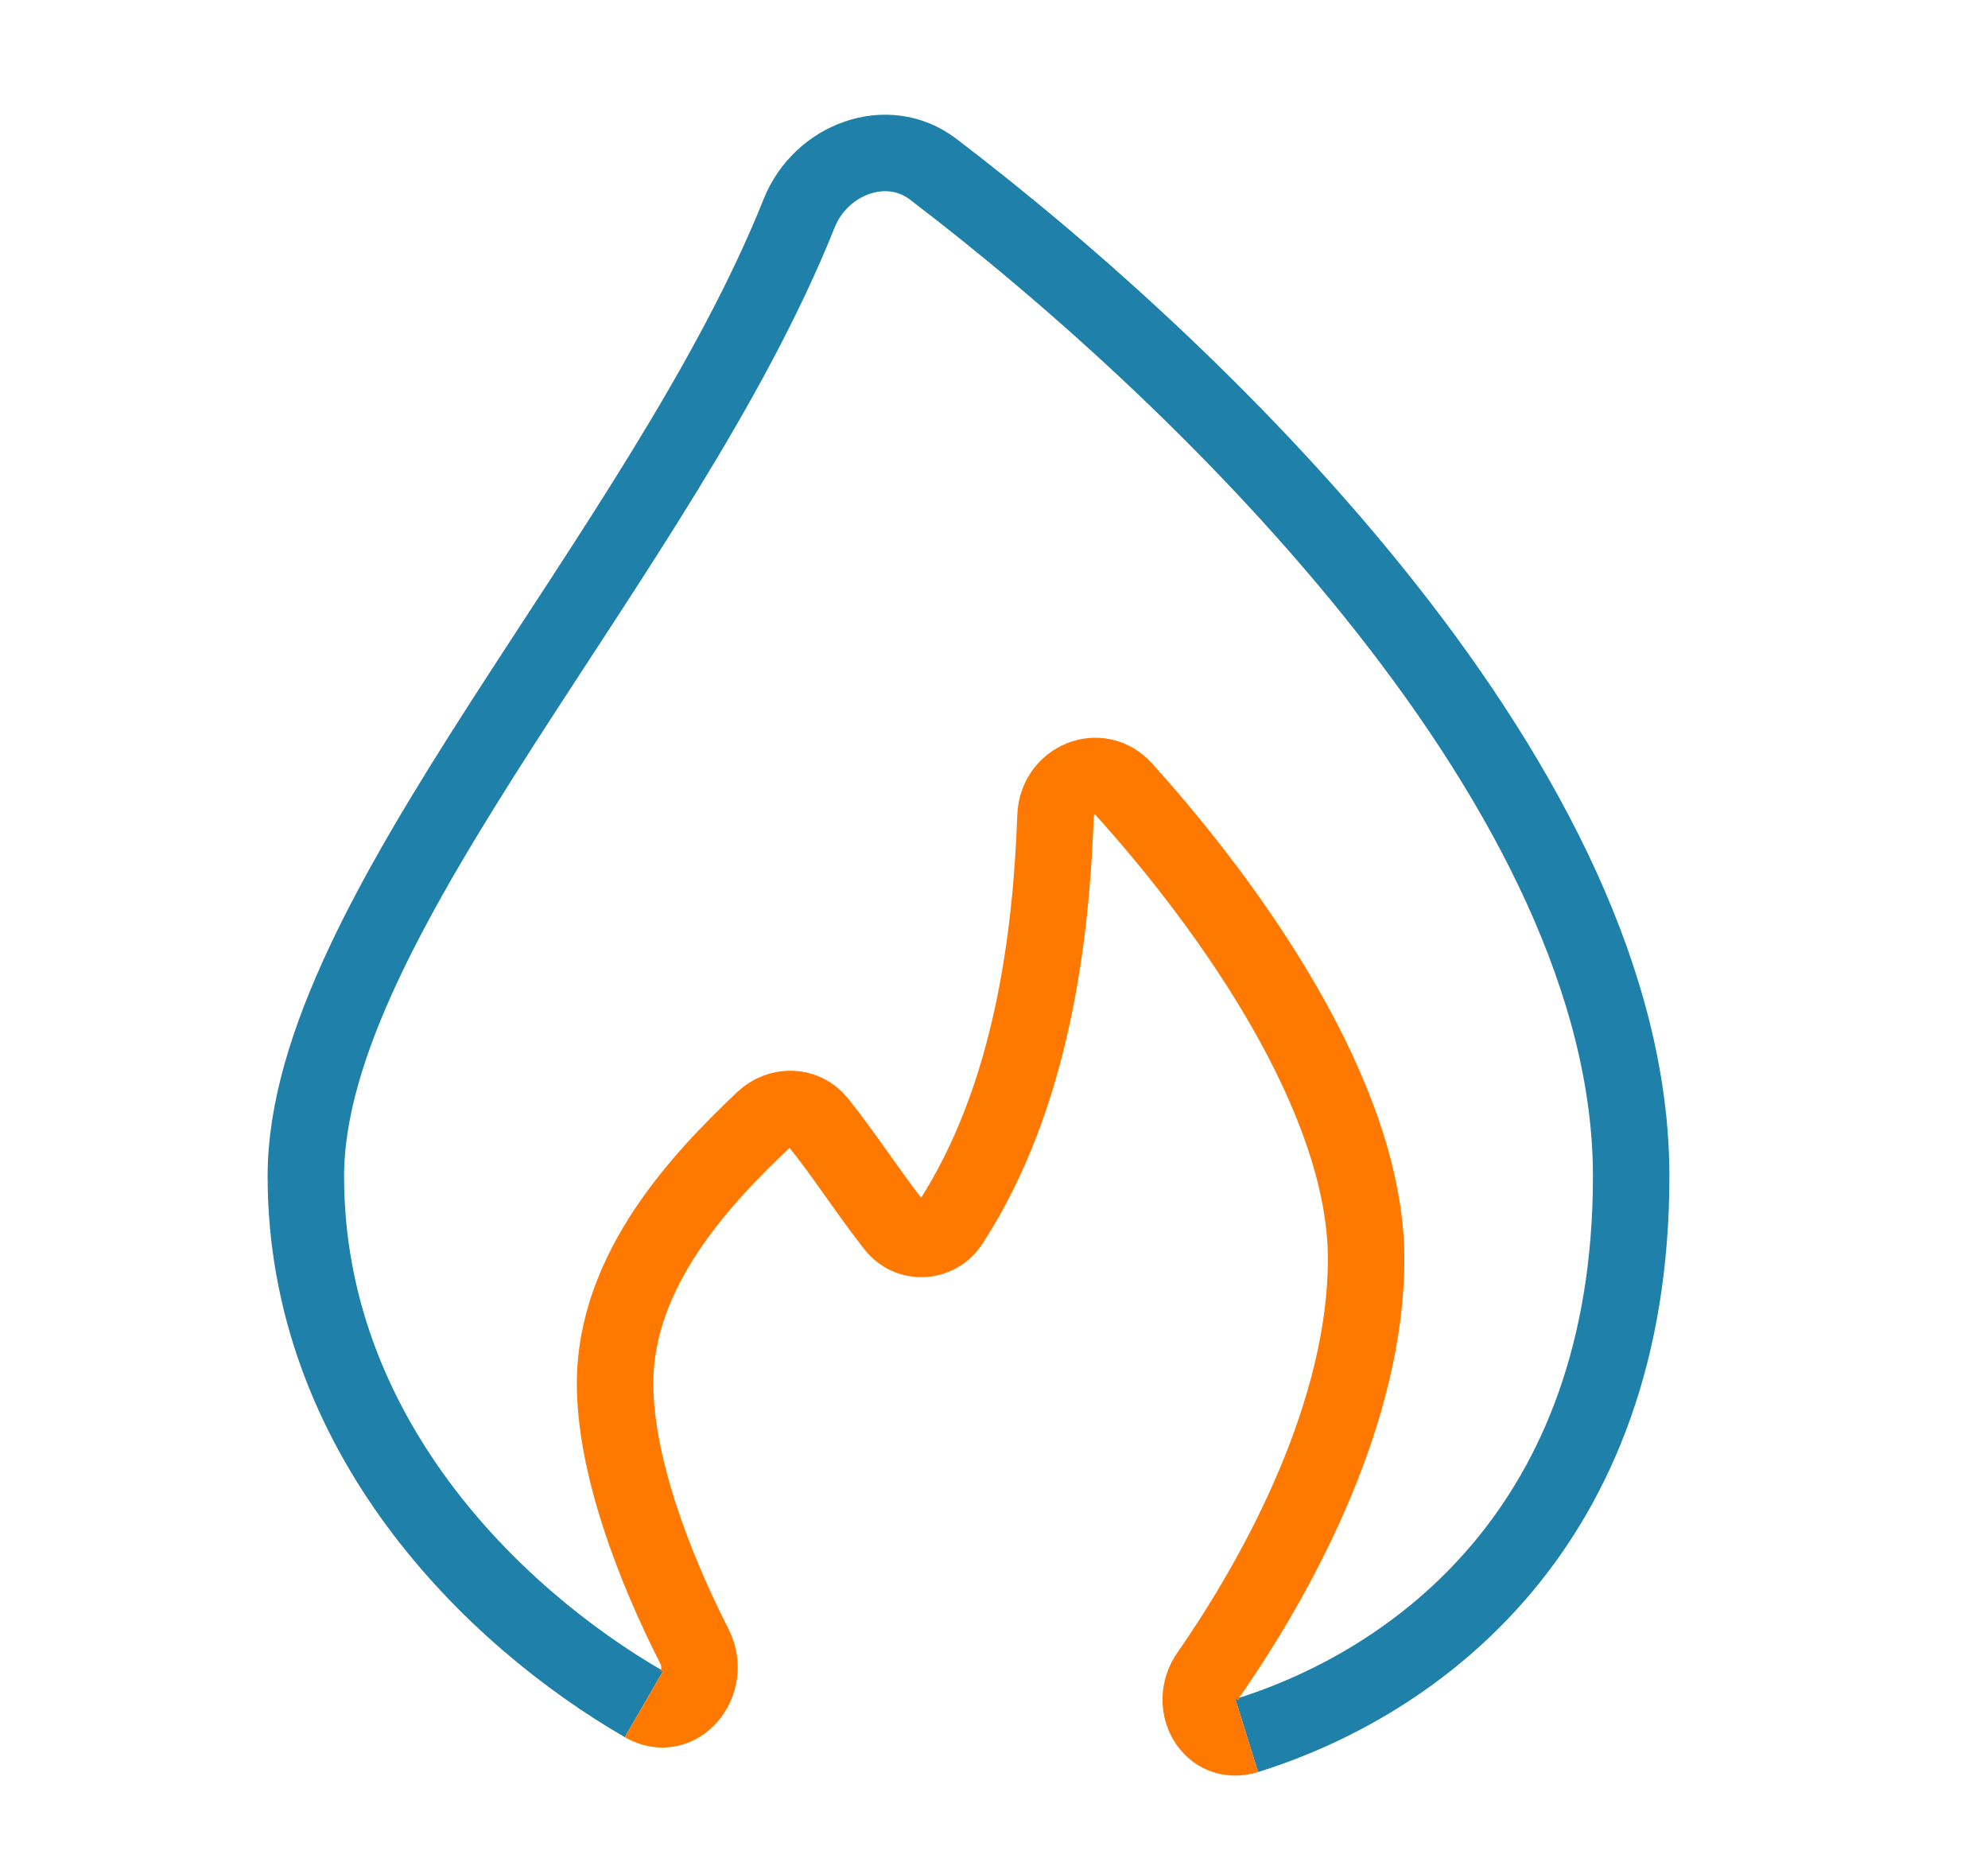 <svg width="65" height="61" viewBox="0 0 65 61" fill="none" xmlns="http://www.w3.org/2000/svg">
<path d="M40.763 56.731C46.243 55.026 53.333 49.97 53.333 38.447C53.333 25.93 39.64 12.485 30.509 5.53C29.002 4.381 26.834 5.208 26.131 6.968C21.674 18.121 10 29.926 10 38.447C10 46.862 16.082 52.825 21.054 55.703" stroke="#1F80AA" stroke-width="2.5"/>
<path d="M40.764 56.731C39.595 57.095 38.827 55.733 39.526 54.728C41.91 51.302 44.667 46.075 44.667 41.157C44.667 35.874 40.214 29.637 36.737 25.79C35.942 24.91 34.556 25.492 34.512 26.677C34.369 30.602 33.749 35.853 31.079 39.969C30.649 40.631 29.736 40.686 29.247 40.067C28.412 39.011 27.577 37.708 26.743 36.678C26.294 36.123 25.481 36.115 24.963 36.606C22.941 38.52 20.111 41.505 20.111 45.219C20.111 47.899 21.388 51.232 22.704 53.814C23.302 54.987 22.193 56.363 21.054 55.703" stroke="#FF7800" stroke-width="2.5"/>
</svg>
